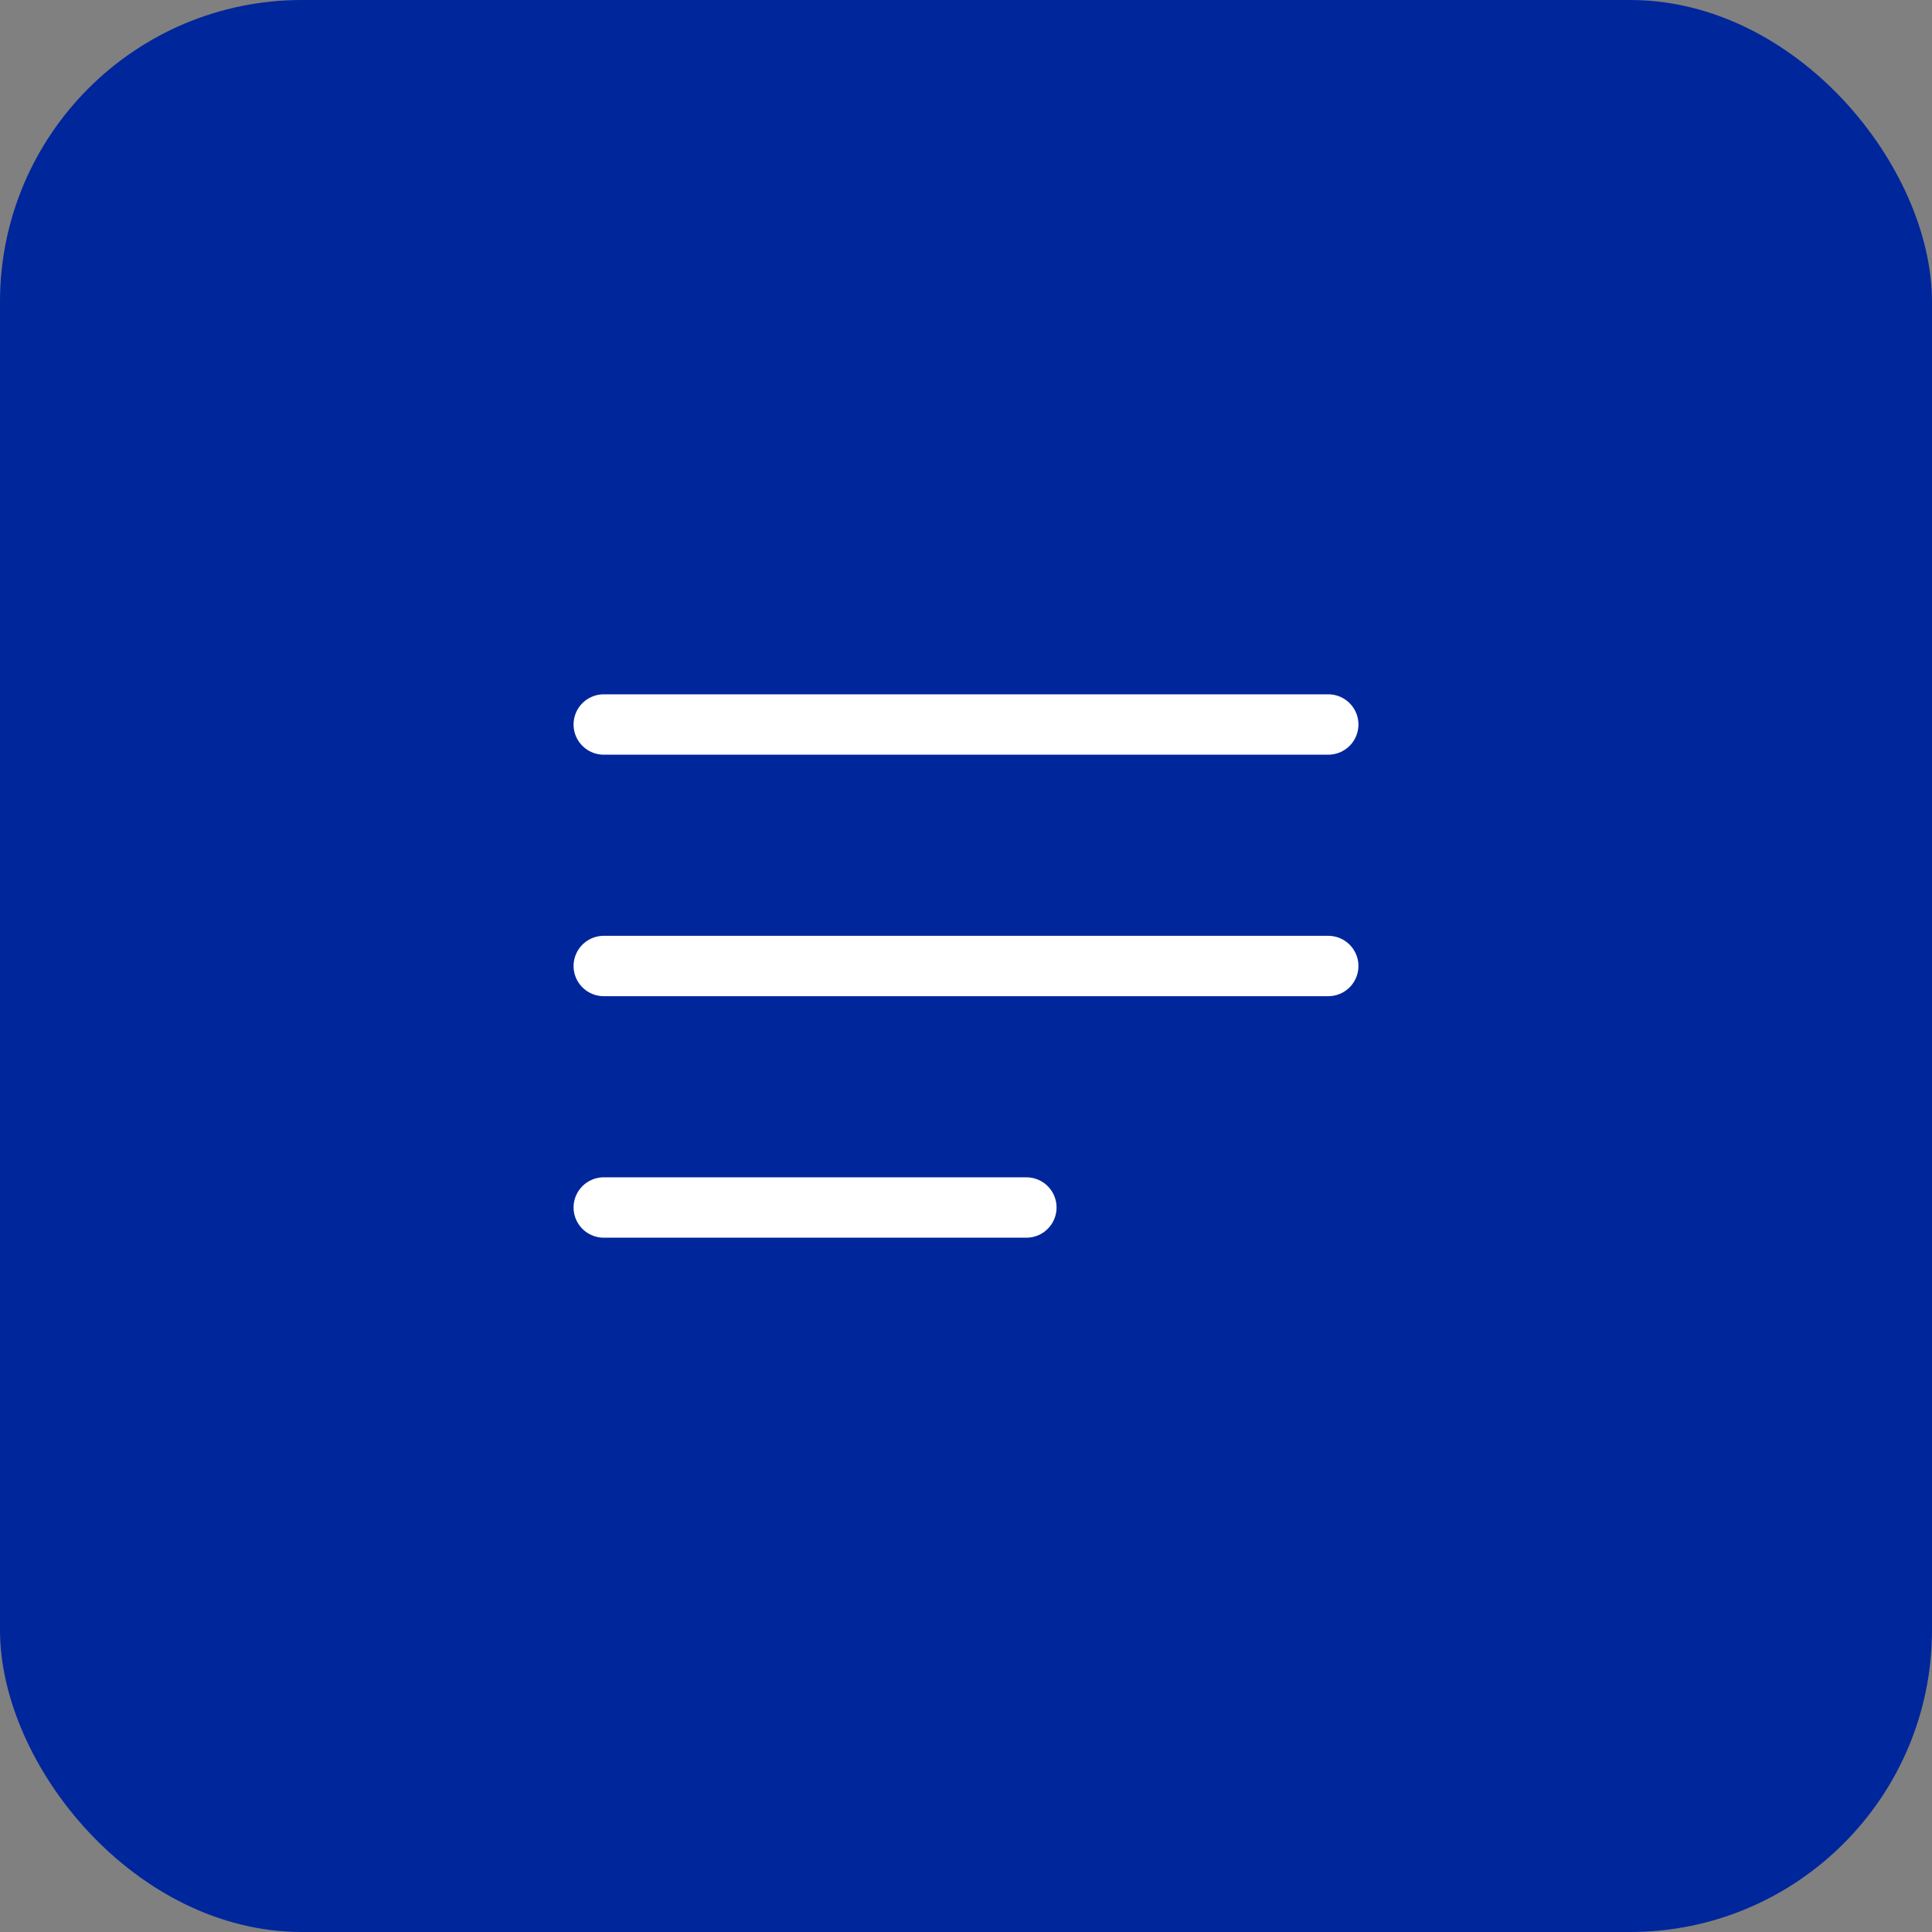 <?xml version="1.0" encoding="UTF-8"?> <svg xmlns="http://www.w3.org/2000/svg" width="32" height="32" viewBox="0 0 32 32" fill="none"><rect x="0" y="0" width="32" height="32" fill="#808080" stroke="none"/><g clip-path="url(#clip0_631_9624)"><circle cx="16" cy="16" r="16" fill="#00269C"></circle><rect width="32" height="32" rx="5" fill="#00269C"></rect><path d="M10 12H22" stroke="white" stroke-linecap="round"></path><path d="M10 16H22" stroke="white" stroke-linecap="round"></path><path d="M10 20H17" stroke="white" stroke-linecap="round"></path></g><defs><clipPath id="clip0_631_9624"><rect width="32" height="32" fill="white"></rect></clipPath></defs></svg> 